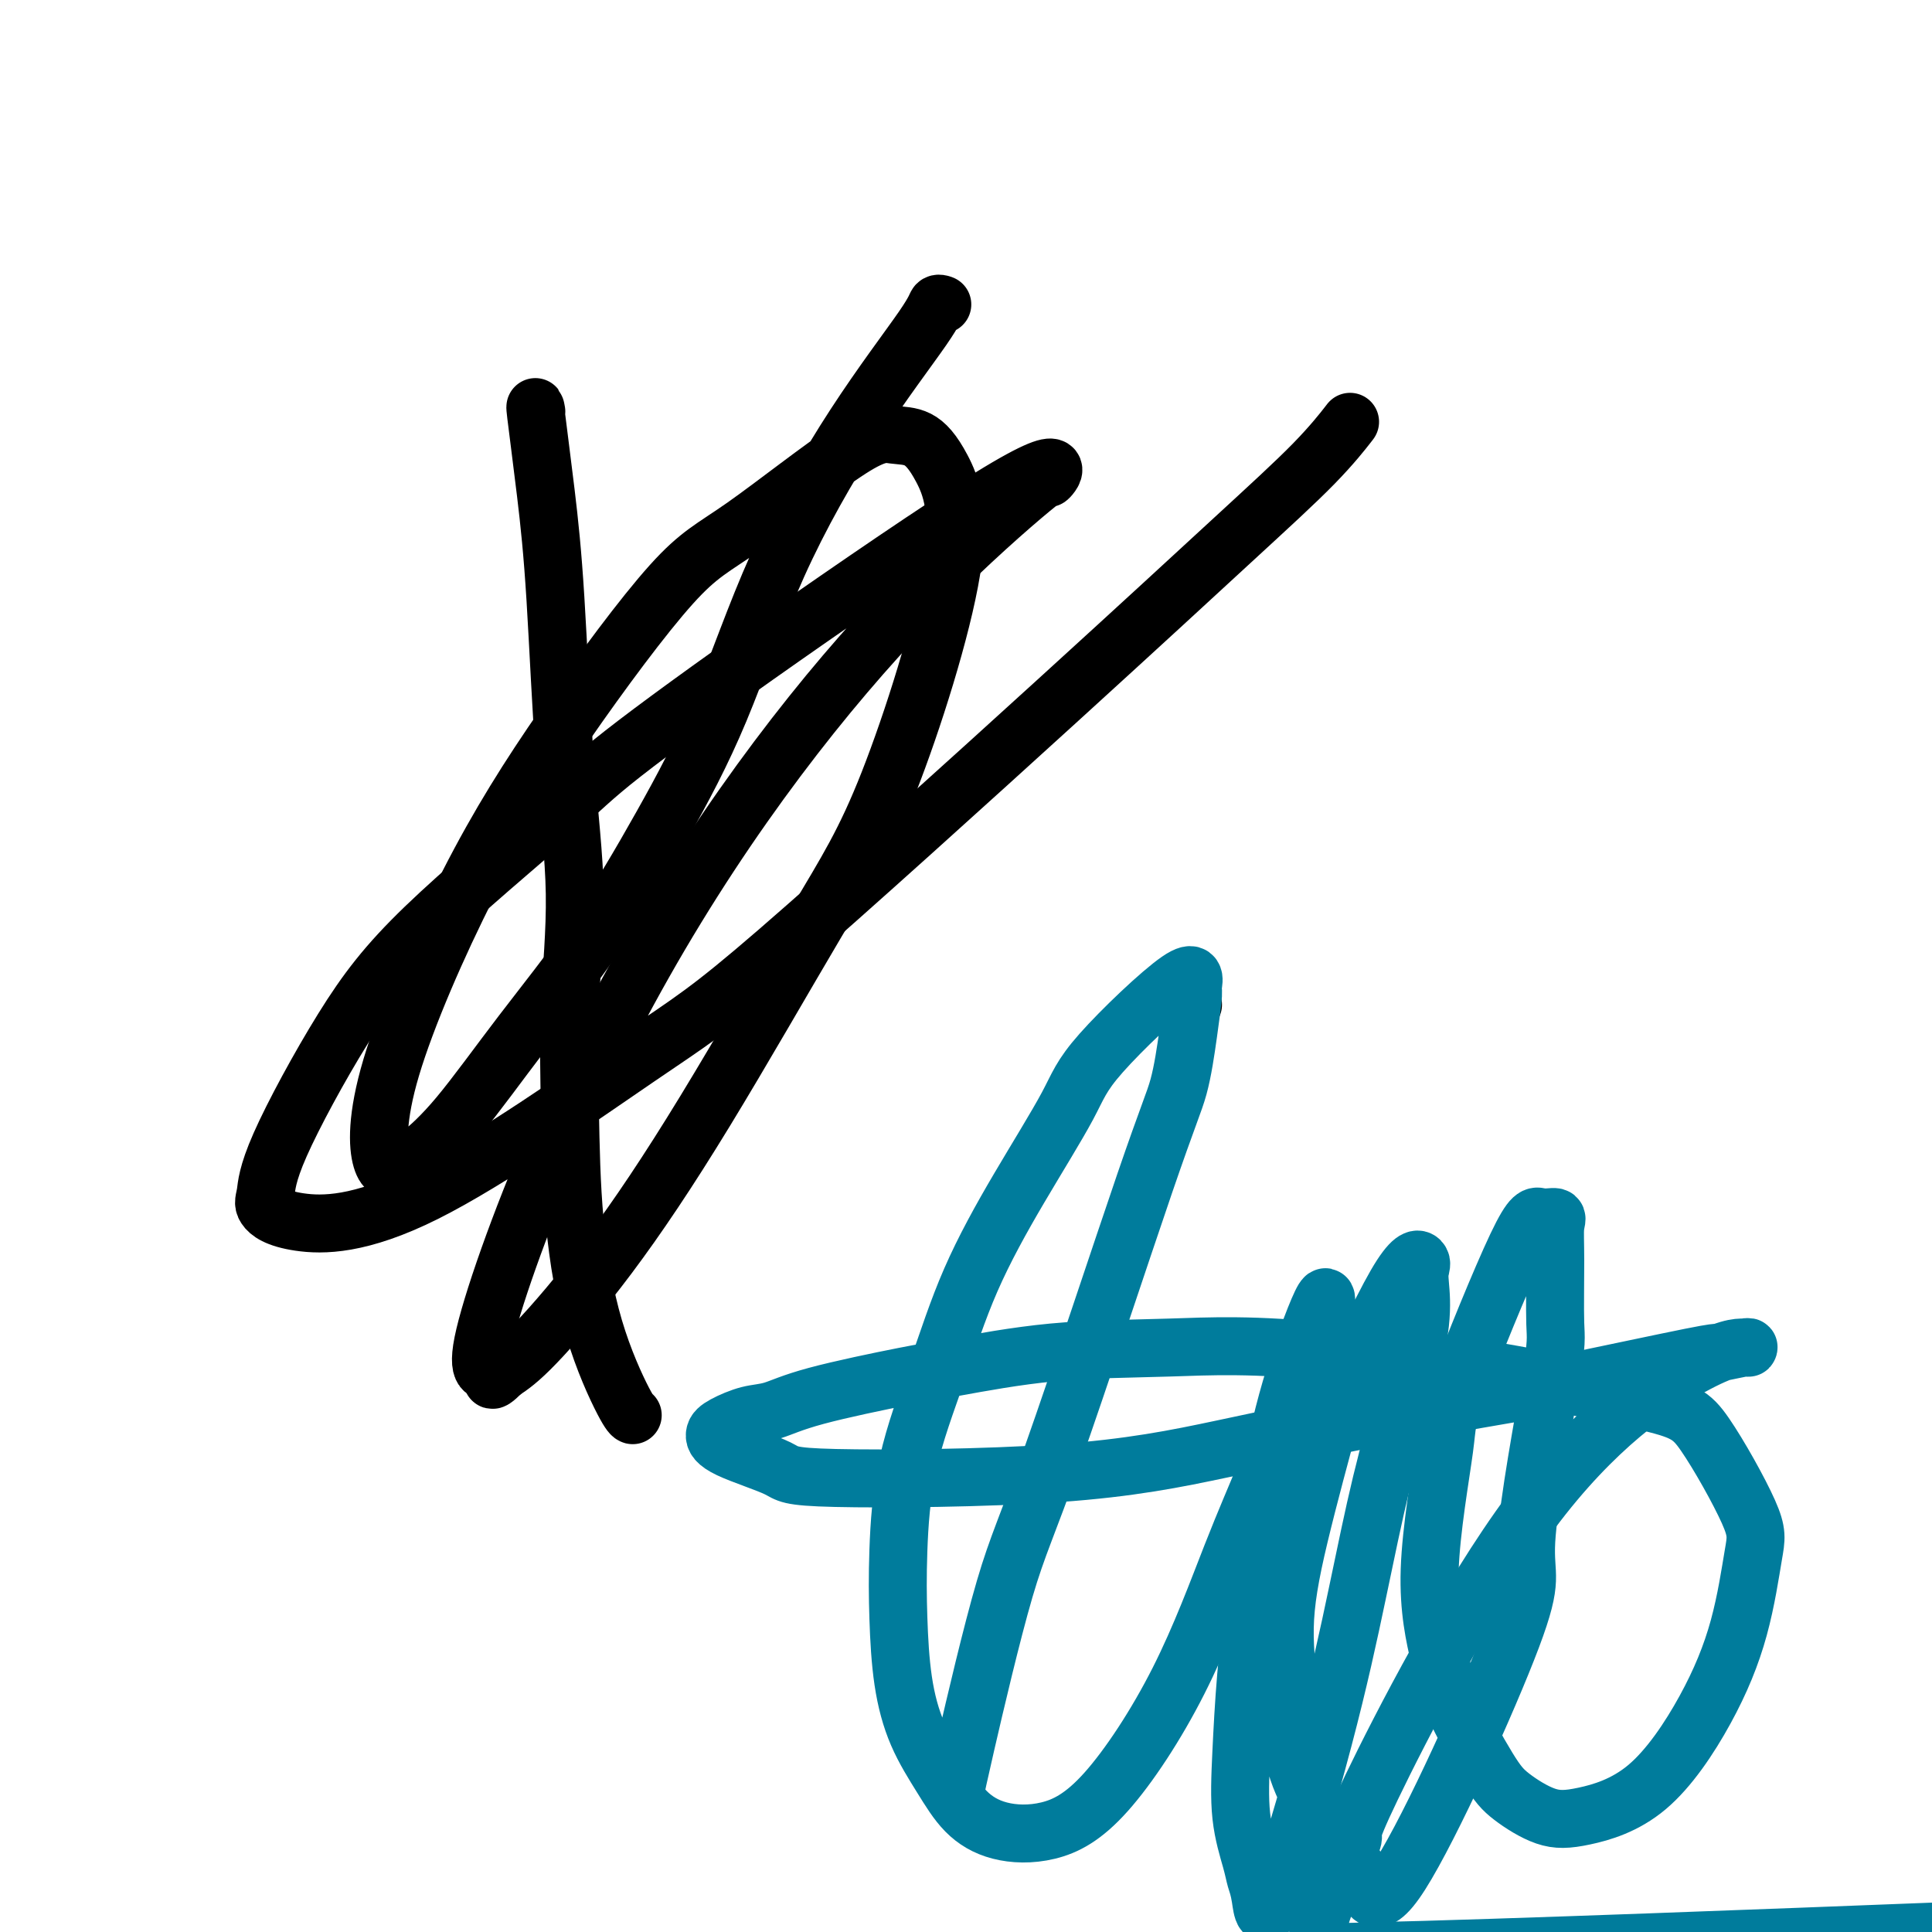 <svg viewBox='0 0 400 400' version='1.1' xmlns='http://www.w3.org/2000/svg' xmlns:xlink='http://www.w3.org/1999/xlink'><g fill='none' stroke='#000000' stroke-width='12' stroke-linecap='round' stroke-linejoin='round'><path d='M111,85c0.003,0.018 0.007,0.037 0,0c-0.007,-0.037 -0.024,-0.128 0,0c0.024,0.128 0.089,0.475 0,0c-0.089,-0.475 -0.331,-1.773 0,1c0.331,2.773 1.234,9.617 2,16c0.766,6.383 1.396,12.306 2,22c0.604,9.694 1.182,23.158 2,34c0.818,10.842 1.875,19.060 2,27c0.125,7.940 -0.682,15.602 -1,23c-0.318,7.398 -0.148,14.532 0,22c0.148,7.468 0.275,15.269 1,23c0.725,7.731 2.050,15.392 4,22c1.950,6.608 4.525,12.164 6,15c1.475,2.836 1.850,2.953 2,3c0.150,0.047 0.075,0.023 0,0'/><path d='M195,63c0.008,0.003 0.015,0.005 0,0c-0.015,-0.005 -0.054,-0.019 0,0c0.054,0.019 0.199,0.070 0,0c-0.199,-0.070 -0.744,-0.263 -1,0c-0.256,0.263 -0.225,0.981 -3,5c-2.775,4.019 -8.356,11.339 -14,20c-5.644,8.661 -11.350,18.663 -16,29c-4.650,10.337 -8.243,21.007 -12,30c-3.757,8.993 -7.678,16.307 -12,24c-4.322,7.693 -9.045,15.763 -14,23c-4.955,7.237 -10.142,13.641 -15,20c-4.858,6.359 -9.389,12.674 -13,17c-3.611,4.326 -6.303,6.664 -8,8c-1.697,1.336 -2.399,1.671 -3,2c-0.601,0.329 -1.101,0.652 -2,1c-0.899,0.348 -2.197,0.722 -3,-2c-0.803,-2.722 -1.112,-8.541 2,-19c3.112,-10.459 9.644,-25.560 16,-38c6.356,-12.440 12.537,-22.219 20,-33c7.463,-10.781 16.207,-22.562 22,-29c5.793,-6.438 8.634,-7.531 15,-12c6.366,-4.469 16.256,-12.313 22,-16c5.744,-3.687 7.343,-3.215 9,-3c1.657,0.215 3.374,0.174 5,1c1.626,0.826 3.161,2.520 5,6c1.839,3.480 3.980,8.746 2,21c-1.980,12.254 -8.083,31.495 -13,44c-4.917,12.505 -8.649,18.273 -15,29c-6.351,10.727 -15.321,26.411 -23,39c-7.679,12.589 -14.067,22.082 -20,30c-5.933,7.918 -11.409,14.262 -15,18c-3.591,3.738 -5.295,4.869 -7,6'/><path d='M104,284c-3.574,3.564 -1.510,0.475 -2,0c-0.490,-0.475 -3.536,1.664 -2,-6c1.536,-7.664 7.654,-25.132 15,-42c7.346,-16.868 15.920,-33.137 25,-48c9.080,-14.863 18.665,-28.319 28,-40c9.335,-11.681 18.421,-21.586 27,-30c8.579,-8.414 16.652,-15.338 20,-18c3.348,-2.662 1.972,-1.064 2,-1c0.028,0.064 1.460,-1.408 1,-2c-0.460,-0.592 -2.813,-0.305 -13,6c-10.187,6.305 -28.209,18.628 -43,29c-14.791,10.372 -26.352,18.793 -33,24c-6.648,5.207 -8.383,7.202 -15,13c-6.617,5.798 -18.116,15.401 -26,23c-7.884,7.599 -12.154,13.196 -17,21c-4.846,7.804 -10.267,17.817 -13,24c-2.733,6.183 -2.777,8.536 -3,10c-0.223,1.464 -0.627,2.041 0,3c0.627,0.959 2.283,2.302 7,3c4.717,0.698 12.494,0.753 26,-6c13.506,-6.753 32.739,-20.312 44,-28c11.261,-7.688 14.549,-9.504 29,-22c14.451,-12.496 40.066,-35.672 58,-52c17.934,-16.328 28.189,-25.810 36,-33c7.811,-7.190 13.180,-12.090 17,-16c3.820,-3.910 6.091,-6.832 7,-8c0.909,-1.168 0.454,-0.584 0,0'/><path d='M247,208c0.000,0.000 0.000,0.000 0,0c0.000,0.000 -0.000,-0.000 0,0c0.000,0.000 0.000,0.000 0,0c0.000,0.000 0.000,0.000 0,0'/></g>
<g fill='none' stroke='#007C9C' stroke-width='12' stroke-linecap='round' stroke-linejoin='round'><path d='M198,370c-0.027,0.164 -0.055,0.328 0,0c0.055,-0.328 0.192,-1.149 2,-9c1.808,-7.851 5.286,-22.732 8,-32c2.714,-9.268 4.665,-12.922 10,-28c5.335,-15.078 14.056,-41.580 19,-56c4.944,-14.420 6.113,-16.756 7,-20c0.887,-3.244 1.492,-7.395 2,-11c0.508,-3.605 0.917,-6.666 1,-8c0.083,-1.334 -0.161,-0.943 0,-2c0.161,-1.057 0.726,-3.562 -3,-1c-3.726,2.562 -11.744,10.192 -16,15c-4.256,4.808 -4.751,6.794 -7,11c-2.249,4.206 -6.252,10.633 -10,17c-3.748,6.367 -7.239,12.675 -10,19c-2.761,6.325 -4.790,12.666 -7,19c-2.210,6.334 -4.599,12.662 -6,19c-1.401,6.338 -1.814,12.685 -2,18c-0.186,5.315 -0.145,9.597 0,14c0.145,4.403 0.393,8.927 1,13c0.607,4.073 1.571,7.693 3,11c1.429,3.307 3.322,6.299 5,9c1.678,2.701 3.140,5.112 5,7c1.860,1.888 4.116,3.254 7,4c2.884,0.746 6.395,0.873 10,0c3.605,-0.873 7.303,-2.745 12,-8c4.697,-5.255 10.393,-13.893 15,-23c4.607,-9.107 8.125,-18.683 11,-26c2.875,-7.317 5.107,-12.376 7,-17c1.893,-4.624 3.446,-8.812 5,-13'/><path d='M267,292c4.878,-12.221 5.571,-14.773 6,-16c0.429,-1.227 0.592,-1.128 1,-3c0.408,-1.872 1.059,-5.716 0,-4c-1.059,1.716 -3.828,8.992 -6,16c-2.172,7.008 -3.747,13.750 -5,21c-1.253,7.250 -2.185,15.009 -3,22c-0.815,6.991 -1.511,13.213 -2,19c-0.489,5.787 -0.769,11.138 -1,16c-0.231,4.862 -0.413,9.235 0,13c0.413,3.765 1.421,6.924 2,9c0.579,2.076 0.730,3.070 1,4c0.270,0.930 0.657,1.794 1,4c0.343,2.206 0.640,5.752 3,0c2.360,-5.752 6.784,-20.801 10,-33c3.216,-12.199 5.226,-21.548 7,-30c1.774,-8.452 3.312,-16.008 5,-23c1.688,-6.992 3.526,-13.421 5,-19c1.474,-5.579 2.583,-10.307 3,-14c0.417,-3.693 0.142,-6.352 0,-8c-0.142,-1.648 -0.152,-2.285 0,-3c0.152,-0.715 0.466,-1.508 0,-2c-0.466,-0.492 -1.713,-0.684 -5,5c-3.287,5.684 -8.614,17.243 -11,22c-2.386,4.757 -1.829,2.712 -3,7c-1.171,4.288 -4.068,14.909 -6,23c-1.932,8.091 -2.899,13.653 -3,19c-0.101,5.347 0.665,10.478 1,15c0.335,4.522 0.239,8.435 1,12c0.761,3.565 2.381,6.783 4,10'/><path d='M272,374c2.787,7.862 6.754,9.018 9,13c2.246,3.982 2.770,10.790 9,1c6.230,-9.790 18.167,-36.179 23,-49c4.833,-12.821 2.562,-12.075 3,-20c0.438,-7.925 3.584,-24.520 5,-33c1.416,-8.480 1.102,-8.845 1,-12c-0.102,-3.155 0.008,-9.099 0,-13c-0.008,-3.901 -0.132,-5.760 0,-7c0.132,-1.240 0.522,-1.861 0,-2c-0.522,-0.139 -1.957,0.205 -3,0c-1.043,-0.205 -1.695,-0.959 -5,6c-3.305,6.959 -9.262,21.631 -12,29c-2.738,7.369 -2.256,7.437 -3,13c-0.744,5.563 -2.716,16.622 -3,25c-0.284,8.378 1.118,14.073 2,18c0.882,3.927 1.243,6.084 3,10c1.757,3.916 4.908,9.589 7,13c2.092,3.411 3.124,4.559 5,6c1.876,1.441 4.596,3.174 7,4c2.404,0.826 4.493,0.745 8,0c3.507,-0.745 8.432,-2.155 13,-6c4.568,-3.845 8.778,-10.125 12,-16c3.222,-5.875 5.454,-11.345 7,-17c1.546,-5.655 2.404,-11.497 3,-15c0.596,-3.503 0.930,-4.668 -1,-9c-1.930,-4.332 -6.126,-11.831 -9,-16c-2.874,-4.169 -4.428,-5.007 -13,-7c-8.572,-1.993 -24.164,-5.141 -36,-7c-11.836,-1.859 -19.918,-2.430 -28,-3'/><path d='M276,280c-16.441,-1.790 -25.544,-1.266 -34,-1c-8.456,0.266 -16.267,0.274 -24,1c-7.733,0.726 -15.389,2.168 -20,3c-4.611,0.832 -6.177,1.052 -11,2c-4.823,0.948 -12.904,2.624 -18,4c-5.096,1.376 -7.206,2.454 -9,3c-1.794,0.546 -3.272,0.562 -5,1c-1.728,0.438 -3.708,1.298 -5,2c-1.292,0.702 -1.897,1.246 -2,2c-0.103,0.754 0.296,1.719 3,3c2.704,1.281 7.714,2.879 10,4c2.286,1.121 1.848,1.765 12,2c10.152,0.235 30.893,0.060 46,-1c15.107,-1.060 24.581,-3.006 34,-5c9.419,-1.994 18.782,-4.036 29,-6c10.218,-1.964 21.292,-3.851 28,-5c6.708,-1.149 9.051,-1.562 16,-3c6.949,-1.438 18.504,-3.902 24,-5c5.496,-1.098 4.934,-0.830 6,-1c1.066,-0.170 3.760,-0.776 5,-1c1.240,-0.224 1.025,-0.065 1,0c-0.025,0.065 0.140,0.036 -1,0c-1.140,-0.036 -3.585,-0.079 -11,4c-7.415,4.079 -19.800,12.279 -33,30c-13.200,17.721 -27.214,44.962 -33,57c-5.786,12.038 -3.343,8.872 -4,11c-0.657,2.128 -4.413,9.550 -6,14c-1.587,4.450 -1.004,5.929 -1,7c0.004,1.071 -0.570,1.735 1,2c1.570,0.265 5.285,0.133 9,0'/><path d='M283,404c27.111,-0.578 89.889,-3.022 115,-4c25.111,-0.978 12.556,-0.489 0,0'/></g>
</svg>